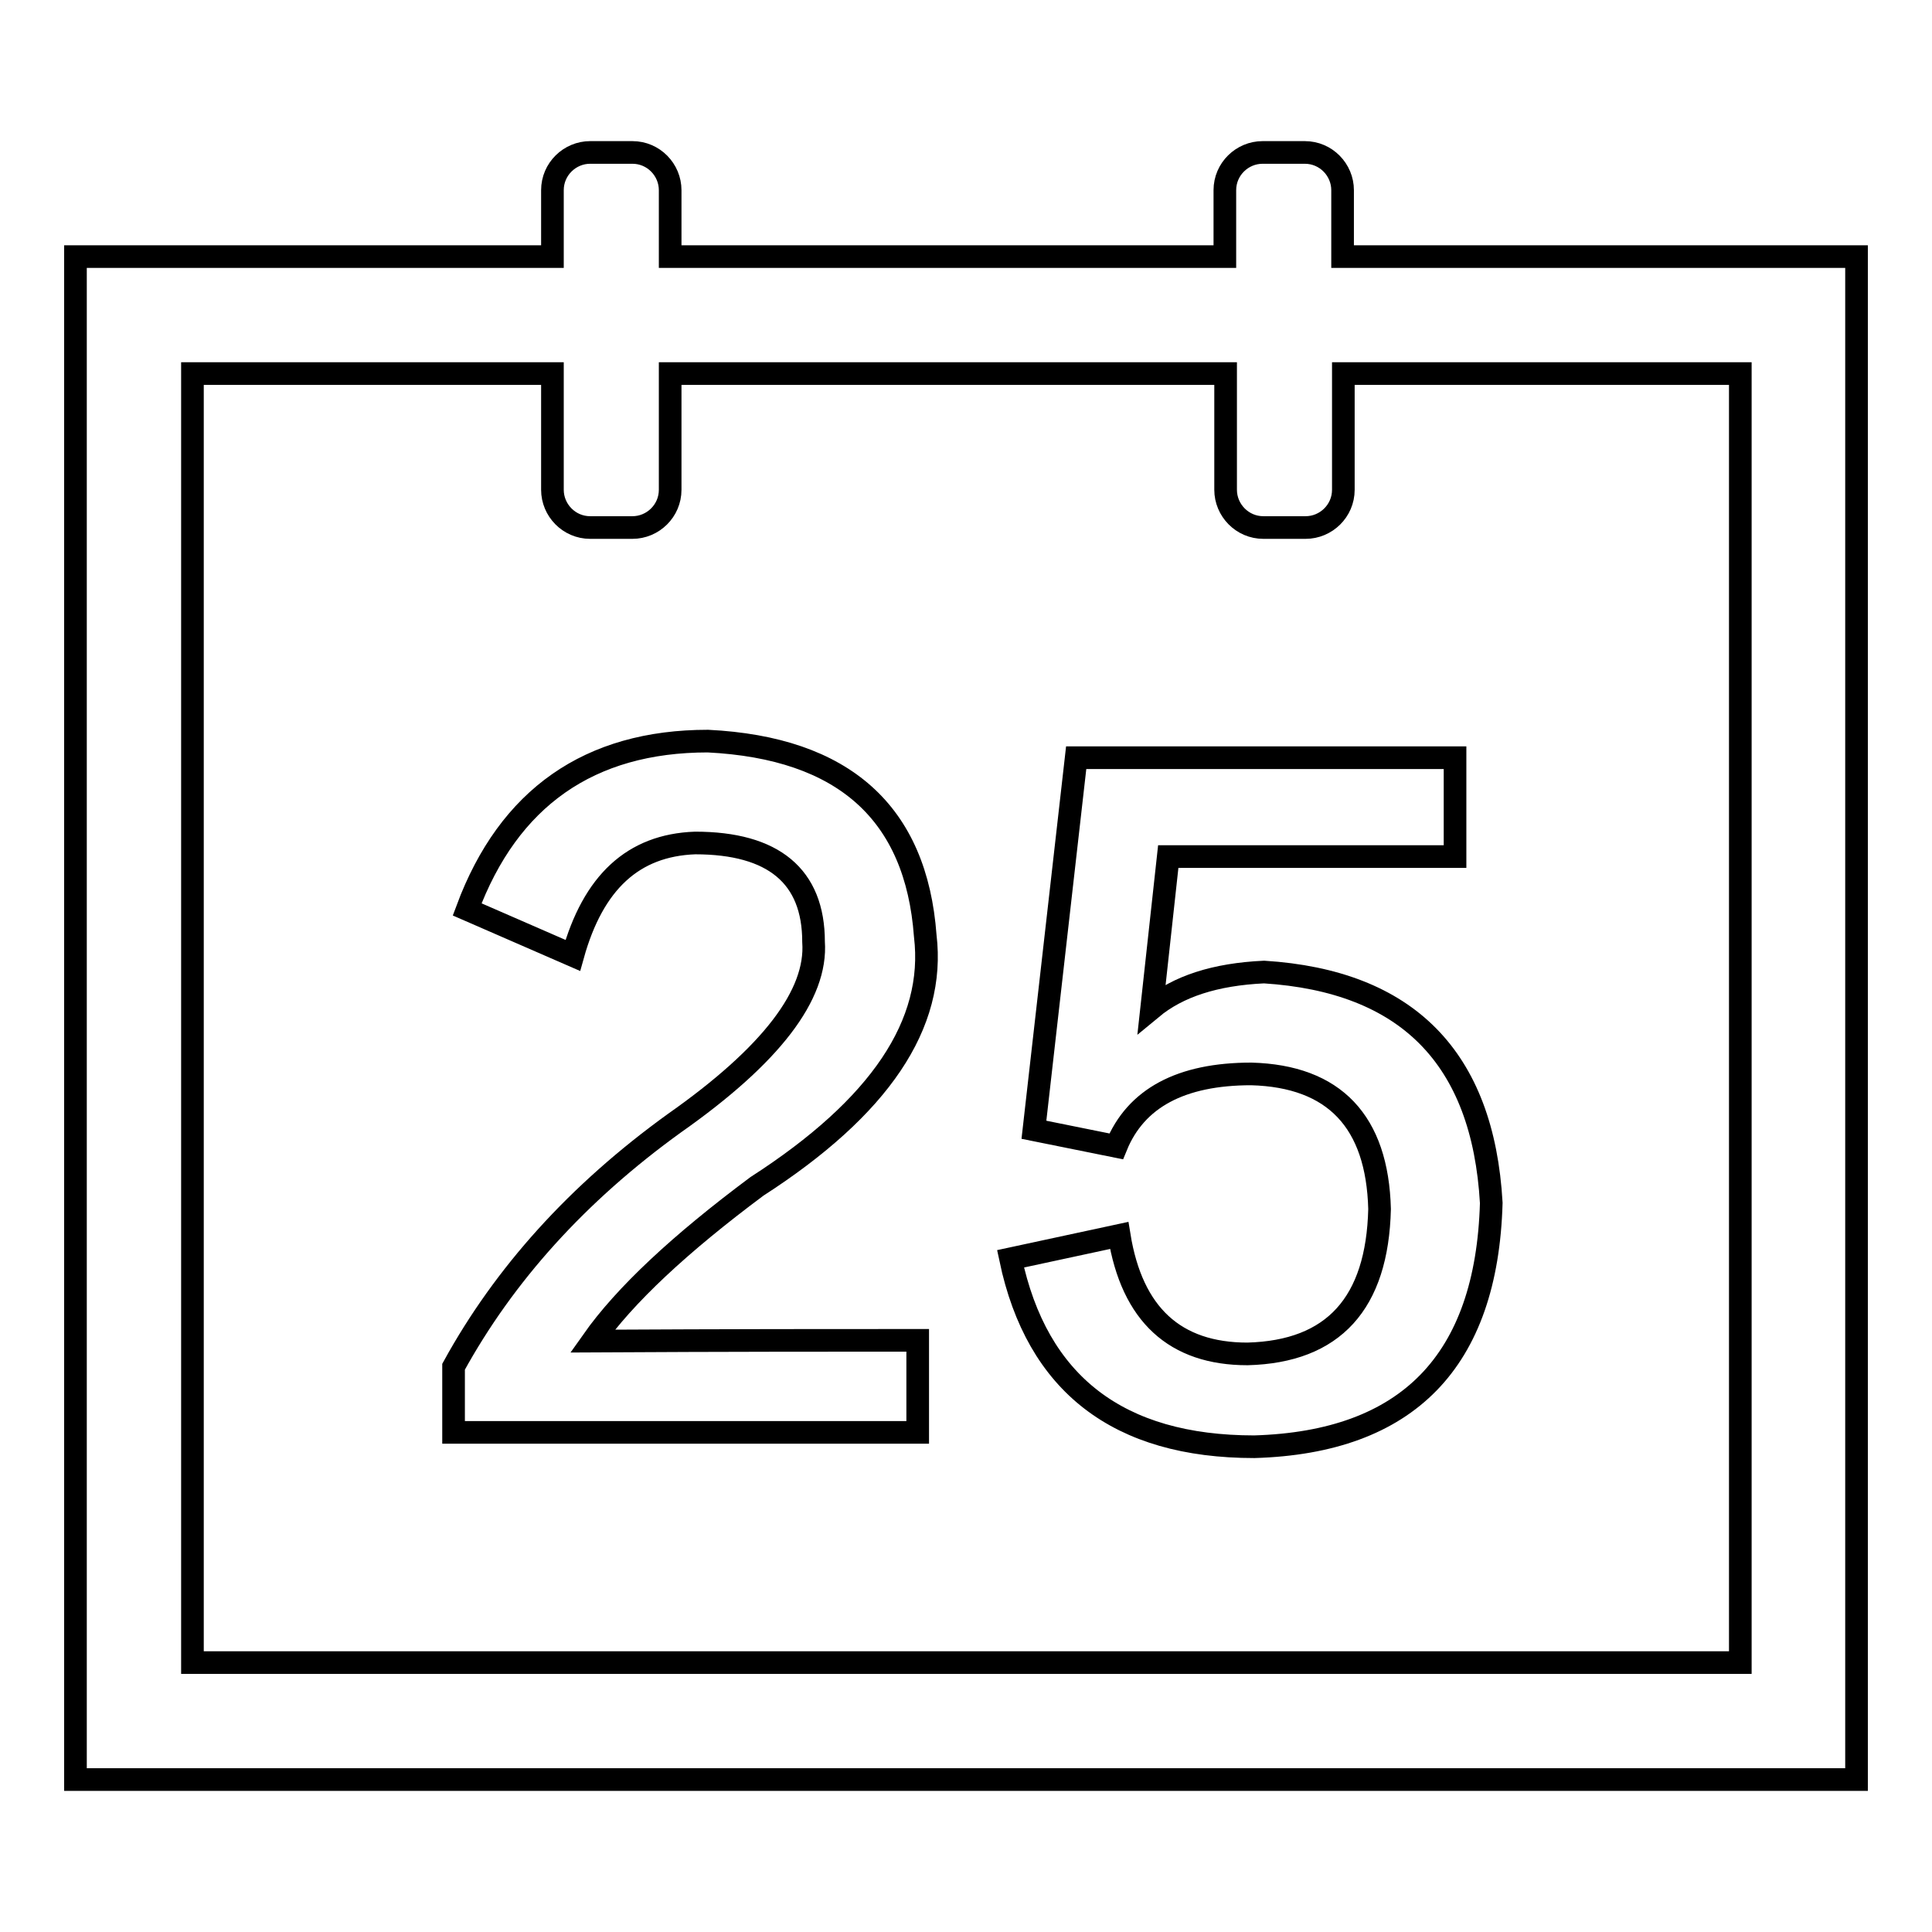 <?xml version="1.0" encoding="utf-8"?>
<!-- Svg Vector Icons : http://www.onlinewebfonts.com/icon -->
<!DOCTYPE svg PUBLIC "-//W3C//DTD SVG 1.1//EN" "http://www.w3.org/Graphics/SVG/1.1/DTD/svg11.dtd">
<svg version="1.1" xmlns="http://www.w3.org/2000/svg" xmlns:xlink="http://www.w3.org/1999/xlink" x="0px" y="0px" viewBox="0 0 256 256" enable-background="new 0 0 256 256" xml:space="preserve">
<g><g><path stroke-width="3" fill-opacity="0" stroke="#000000"  d="M121.6,177.6v12.2H60.1v-8.7c6.7-12.2,16.4-23,29.3-32.3c12.8-9,18.9-17,18.4-24c0-8.7-5.3-13.1-15.7-13.1c-8.2,0.3-13.5,5.2-16.2,14.9l-14-6.1c5.5-14.8,16.2-22.3,31.9-22.3c18,0.9,27.6,9.5,28.8,25.8c1.4,11.7-6,22.7-22.3,33.2c-10.2,7.6-17.5,14.4-21.8,20.5C96.5,177.6,110.9,177.6,121.6,177.6z"/><path stroke-width="3" fill-opacity="0" stroke="#000000"  d="M142.6,100.4h50.2v13.1h-38l-2.2,20.1c3.5-2.9,8.4-4.5,14.9-4.8c18.9,1.2,29,11.3,30.1,30.6c-0.6,21-11.1,31.7-31.4,32.3c-18,0-28.8-8.3-32.3-24.9l14.4-3.1c1.7,10.5,7.4,15.7,17,15.7c11.4-0.3,17.2-6.7,17.5-19.2c-0.3-11.6-6-17.6-17-17.9c-9.3,0-15.3,3.2-17.9,9.6l-10.9-2.2L142.6,100.4z"/><path stroke-width="3" fill-opacity="0" stroke="#000000"  d="M177.9,34v-8.8c0-2.7-2.2-5-5-5h-5.6c-2.7,0-5,2.2-5,5V34H88.8v-8.8c0-2.7-2.2-5-5-5h-5.6c-2.7,0-5,2.2-5,5V34H10v201.8h236V34H177.9z M230.5,220.3H25.5V49.5h47.7v15.4c0,2.7,2.2,5,5,5h5.6c2.7,0,5-2.2,5-5V49.5h73.6v15.4c0,2.7,2.2,5,5,5h5.6c2.7,0,5-2.2,5-5V49.5h52.6V220.3L230.5,220.3z"/></g></g>
</svg>